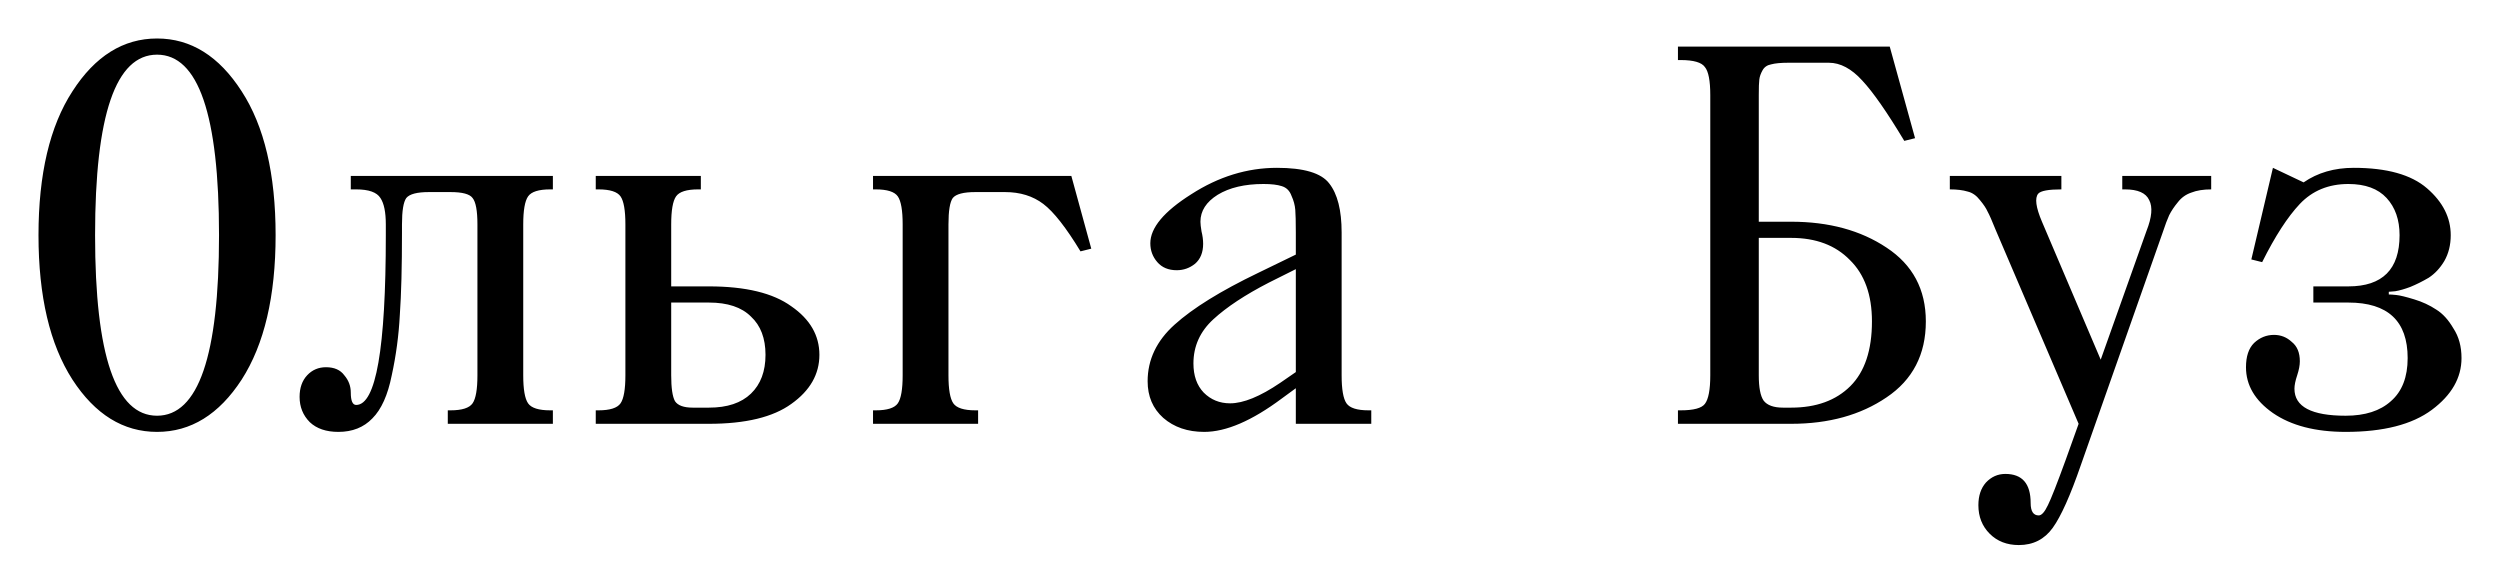 <?xml version="1.0" encoding="UTF-8"?> <svg xmlns="http://www.w3.org/2000/svg" viewBox="5999.06 5252.49 64.947 15.16"><path fill="black" fill-opacity="1" stroke="" stroke-opacity="1" stroke-width="1" fill-rule="evenodd" id="tSvg6beac4bb27" d="M 6000.942 5262.352 C 6000.354 5261.437 6000.06 5260.187 6000.06 5258.6 C 6000.06 5257.013 6000.354 5255.767 6000.942 5254.862 C 6001.53 5253.947 6002.263 5253.49 6003.14 5253.49 C 6004.017 5253.49 6004.75 5253.947 6005.338 5254.862 C 6005.926 5255.767 6006.22 5257.013 6006.22 5258.6 C 6006.22 5260.187 6005.926 5261.437 6005.338 5262.352 C 6004.75 5263.257 6004.017 5263.71 6003.14 5263.71 C 6002.263 5263.71 6001.53 5263.257 6000.942 5262.352Z M 6003.14 5253.91 C 6002.067 5253.91 6001.53 5255.473 6001.53 5258.6 C 6001.53 5261.727 6002.067 5263.29 6003.14 5263.29 C 6004.213 5263.29 6004.75 5261.727 6004.75 5258.6 C 6004.75 5255.473 6004.213 5253.91 6003.14 5253.91Z M 6012.653 5258.32 C 6012.653 5262.24 6012.653 5262.24 6012.653 5262.24 C 6012.653 5262.604 6012.695 5262.847 6012.779 5262.968 C 6012.863 5263.089 6013.055 5263.15 6013.353 5263.15 C 6013.423 5263.15 6013.423 5263.15 6013.423 5263.15 C 6013.423 5263.15 6013.423 5263.5 6013.423 5263.5 C 6013.423 5263.5 6010.693 5263.5 6010.693 5263.5 C 6010.693 5263.5 6010.693 5263.15 6010.693 5263.15 C 6010.693 5263.15 6010.763 5263.15 6010.763 5263.15 C 6011.062 5263.15 6011.253 5263.089 6011.337 5262.968 C 6011.421 5262.847 6011.463 5262.604 6011.463 5262.24 C 6011.463 5258.32 6011.463 5258.32 6011.463 5258.32 C 6011.463 5257.965 6011.421 5257.737 6011.337 5257.634 C 6011.263 5257.531 6011.071 5257.48 6010.763 5257.48 C 6010.203 5257.48 6010.203 5257.48 6010.203 5257.48 C 6009.895 5257.48 6009.699 5257.531 6009.615 5257.634 C 6009.541 5257.737 6009.503 5257.965 6009.503 5258.32 C 6009.503 5258.53 6009.503 5258.53 6009.503 5258.53 C 6009.503 5259.417 6009.485 5260.131 6009.447 5260.672 C 6009.419 5261.204 6009.349 5261.727 6009.237 5262.24 C 6009.135 5262.753 6008.967 5263.127 6008.733 5263.36 C 6008.509 5263.593 6008.215 5263.71 6007.851 5263.71 C 6007.534 5263.71 6007.287 5263.626 6007.109 5263.458 C 6006.932 5263.281 6006.843 5263.061 6006.843 5262.8 C 6006.843 5262.567 6006.909 5262.38 6007.039 5262.24 C 6007.17 5262.1 6007.333 5262.03 6007.529 5262.03 C 6007.744 5262.03 6007.903 5262.1 6008.005 5262.24 C 6008.117 5262.371 6008.173 5262.52 6008.173 5262.688 C 6008.173 5262.903 6008.22 5263.01 6008.313 5263.01 C 6008.827 5263.01 6009.083 5261.54 6009.083 5258.6 C 6009.083 5258.32 6009.083 5258.32 6009.083 5258.32 C 6009.083 5258.003 6009.037 5257.774 6008.943 5257.634 C 6008.85 5257.485 6008.64 5257.41 6008.313 5257.41 C 6008.173 5257.41 6008.173 5257.41 6008.173 5257.41 C 6008.173 5257.41 6008.173 5257.06 6008.173 5257.06 C 6008.173 5257.06 6013.423 5257.06 6013.423 5257.06 C 6013.423 5257.06 6013.423 5257.41 6013.423 5257.41 C 6013.423 5257.41 6013.353 5257.41 6013.353 5257.41 C 6013.055 5257.41 6012.863 5257.471 6012.779 5257.592 C 6012.695 5257.713 6012.653 5257.956 6012.653 5258.32Z M 6016.497 5258.32 C 6016.497 5259.93 6016.497 5259.93 6016.497 5259.93 C 6016.497 5259.93 6017.477 5259.93 6017.477 5259.93 C 6018.429 5259.93 6019.143 5260.103 6019.619 5260.448 C 6020.104 5260.784 6020.347 5261.204 6020.347 5261.708 C 6020.347 5262.212 6020.104 5262.637 6019.619 5262.982 C 6019.143 5263.327 6018.429 5263.5 6017.477 5263.5 C 6014.537 5263.5 6014.537 5263.5 6014.537 5263.5 C 6014.537 5263.5 6014.537 5263.15 6014.537 5263.15 C 6014.537 5263.15 6014.607 5263.15 6014.607 5263.15 C 6014.905 5263.15 6015.097 5263.089 6015.181 5262.968 C 6015.265 5262.847 6015.307 5262.604 6015.307 5262.24 C 6015.307 5258.32 6015.307 5258.32 6015.307 5258.32 C 6015.307 5257.956 6015.265 5257.713 6015.181 5257.592 C 6015.097 5257.471 6014.905 5257.41 6014.607 5257.41 C 6014.537 5257.41 6014.537 5257.41 6014.537 5257.41 C 6014.537 5257.41 6014.537 5257.06 6014.537 5257.06 C 6014.537 5257.06 6017.267 5257.06 6017.267 5257.06 C 6017.267 5257.06 6017.267 5257.41 6017.267 5257.41 C 6017.267 5257.41 6017.197 5257.41 6017.197 5257.41 C 6016.898 5257.41 6016.707 5257.471 6016.623 5257.592 C 6016.539 5257.713 6016.497 5257.956 6016.497 5258.32Z M 6017.057 5263.08 C 6017.477 5263.08 6017.477 5263.08 6017.477 5263.08 C 6017.953 5263.08 6018.317 5262.959 6018.569 5262.716 C 6018.821 5262.473 6018.947 5262.137 6018.947 5261.708 C 6018.947 5261.279 6018.821 5260.947 6018.569 5260.714 C 6018.326 5260.471 6017.962 5260.35 6017.477 5260.35 C 6016.497 5260.35 6016.497 5260.35 6016.497 5260.35 C 6016.497 5260.35 6016.497 5262.24 6016.497 5262.24 C 6016.497 5262.567 6016.529 5262.791 6016.595 5262.912 C 6016.669 5263.024 6016.824 5263.08 6017.057 5263.08Z M 6021.74 5257.06 C 6026.892 5257.06 6026.892 5257.06 6026.892 5257.06 C 6026.892 5257.06 6027.41 5258.95 6027.41 5258.95 C 6027.41 5258.95 6027.13 5259.02 6027.13 5259.02 C 6026.757 5258.404 6026.435 5257.993 6026.164 5257.788 C 6025.894 5257.583 6025.562 5257.48 6025.17 5257.48 C 6024.4 5257.48 6024.4 5257.48 6024.4 5257.48 C 6024.092 5257.48 6023.896 5257.531 6023.812 5257.634 C 6023.738 5257.737 6023.7 5257.965 6023.7 5258.32 C 6023.7 5262.24 6023.7 5262.24 6023.7 5262.24 C 6023.7 5262.604 6023.742 5262.847 6023.826 5262.968 C 6023.91 5263.089 6024.102 5263.15 6024.4 5263.15 C 6024.47 5263.15 6024.47 5263.15 6024.47 5263.15 C 6024.47 5263.15 6024.47 5263.5 6024.47 5263.5 C 6024.47 5263.5 6021.74 5263.5 6021.74 5263.5 C 6021.74 5263.5 6021.74 5263.15 6021.74 5263.15 C 6021.74 5263.15 6021.81 5263.15 6021.81 5263.15 C 6022.109 5263.15 6022.3 5263.089 6022.384 5262.968 C 6022.468 5262.847 6022.51 5262.604 6022.51 5262.24 C 6022.51 5258.32 6022.51 5258.32 6022.51 5258.32 C 6022.51 5257.956 6022.468 5257.713 6022.384 5257.592 C 6022.3 5257.471 6022.109 5257.41 6021.81 5257.41 C 6021.74 5257.41 6021.74 5257.41 6021.74 5257.41 C 6021.74 5257.41 6021.74 5257.06 6021.74 5257.06 M 6033.914 5258.53 C 6033.914 5262.24 6033.914 5262.24 6033.914 5262.24 C 6033.914 5262.604 6033.956 5262.847 6034.04 5262.968 C 6034.124 5263.089 6034.315 5263.15 6034.614 5263.15 C 6034.684 5263.15 6034.684 5263.15 6034.684 5263.15 C 6034.684 5263.15 6034.684 5263.5 6034.684 5263.5 C 6034.684 5263.5 6032.724 5263.5 6032.724 5263.5 C 6032.724 5263.5 6032.724 5262.576 6032.724 5262.576 C 6032.724 5262.576 6032.36 5262.842 6032.36 5262.842 C 6031.585 5263.421 6030.913 5263.71 6030.344 5263.71 C 6029.914 5263.71 6029.56 5263.589 6029.28 5263.346 C 6029.009 5263.103 6028.874 5262.786 6028.874 5262.394 C 6028.874 5261.834 6029.107 5261.344 6029.574 5260.924 C 6030.05 5260.495 6030.773 5260.047 6031.744 5259.58 C 6032.724 5259.104 6032.724 5259.104 6032.724 5259.104 C 6032.724 5259.104 6032.724 5258.53 6032.724 5258.53 C 6032.724 5258.25 6032.719 5258.054 6032.71 5257.942 C 6032.7 5257.821 6032.668 5257.699 6032.612 5257.578 C 6032.565 5257.447 6032.481 5257.363 6032.36 5257.326 C 6032.248 5257.289 6032.089 5257.27 6031.884 5257.27 C 6031.398 5257.27 6031.002 5257.363 6030.694 5257.55 C 6030.395 5257.737 6030.246 5257.97 6030.246 5258.25 C 6030.246 5258.306 6030.255 5258.39 6030.274 5258.502 C 6030.302 5258.614 6030.316 5258.721 6030.316 5258.824 C 6030.316 5259.048 6030.246 5259.221 6030.106 5259.342 C 6029.966 5259.454 6029.807 5259.51 6029.63 5259.51 C 6029.415 5259.51 6029.247 5259.44 6029.126 5259.3 C 6029.004 5259.16 6028.944 5258.997 6028.944 5258.81 C 6028.944 5258.409 6029.298 5257.984 6030.008 5257.536 C 6030.717 5257.079 6031.459 5256.85 6032.234 5256.85 C 6032.934 5256.85 6033.386 5256.985 6033.592 5257.256 C 6033.806 5257.527 6033.914 5257.951 6033.914 5258.53Z M 6032.318 5262.436 C 6032.724 5262.156 6032.724 5262.156 6032.724 5262.156 C 6032.724 5262.156 6032.724 5259.482 6032.724 5259.482 C 6032.724 5259.482 6032.024 5259.832 6032.024 5259.832 C 6031.408 5260.149 6030.927 5260.467 6030.582 5260.784 C 6030.236 5261.101 6030.064 5261.484 6030.064 5261.932 C 6030.064 5262.249 6030.152 5262.501 6030.33 5262.688 C 6030.516 5262.875 6030.745 5262.968 6031.016 5262.968 C 6031.361 5262.968 6031.795 5262.791 6032.318 5262.436Z M 6042.651 5253.7 C 6048.153 5253.7 6048.153 5253.7 6048.153 5253.7 C 6048.153 5253.7 6048.811 5256.08 6048.811 5256.08 C 6048.811 5256.08 6048.531 5256.15 6048.531 5256.15 C 6048.083 5255.403 6047.719 5254.881 6047.439 5254.582 C 6047.159 5254.274 6046.869 5254.12 6046.571 5254.12 C 6045.521 5254.12 6045.521 5254.12 6045.521 5254.12 C 6045.325 5254.12 6045.175 5254.134 6045.073 5254.162 C 6044.97 5254.181 6044.895 5254.232 6044.849 5254.316 C 6044.802 5254.4 6044.774 5254.479 6044.765 5254.554 C 6044.755 5254.629 6044.751 5254.764 6044.751 5254.96 C 6044.751 5258.25 6044.751 5258.25 6044.751 5258.25 C 6044.751 5258.25 6045.591 5258.25 6045.591 5258.25 C 6046.571 5258.25 6047.397 5258.474 6048.069 5258.922 C 6048.75 5259.37 6049.091 5260.009 6049.091 5260.84 C 6049.091 5261.699 6048.75 5262.357 6048.069 5262.814 C 6047.397 5263.271 6046.571 5263.5 6045.591 5263.5 C 6042.651 5263.5 6042.651 5263.5 6042.651 5263.5 C 6042.651 5263.5 6042.651 5263.15 6042.651 5263.15 C 6042.651 5263.15 6042.721 5263.15 6042.721 5263.15 C 6043.057 5263.15 6043.267 5263.094 6043.351 5262.982 C 6043.444 5262.861 6043.491 5262.613 6043.491 5262.24 C 6043.491 5254.96 6043.491 5254.96 6043.491 5254.96 C 6043.491 5254.587 6043.444 5254.344 6043.351 5254.232 C 6043.267 5254.111 6043.057 5254.05 6042.721 5254.05 C 6042.651 5254.05 6042.651 5254.05 6042.651 5254.05 C 6042.651 5254.05 6042.651 5253.7 6042.651 5253.7 M 6045.381 5263.08 C 6045.591 5263.08 6045.591 5263.08 6045.591 5263.08 C 6046.244 5263.08 6046.757 5262.893 6047.131 5262.52 C 6047.504 5262.147 6047.691 5261.587 6047.691 5260.84 C 6047.691 5260.149 6047.499 5259.617 6047.117 5259.244 C 6046.743 5258.861 6046.235 5258.67 6045.591 5258.67 C 6044.751 5258.67 6044.751 5258.67 6044.751 5258.67 C 6044.751 5258.67 6044.751 5262.24 6044.751 5262.24 C 6044.751 5262.557 6044.793 5262.777 6044.877 5262.898 C 6044.97 5263.019 6045.138 5263.08 6045.381 5263.08Z M 6056.504 5257.06 C 6056.504 5257.41 6056.504 5257.41 6056.504 5257.41 C 6056.299 5257.41 6056.126 5257.438 6055.986 5257.494 C 6055.846 5257.541 6055.729 5257.625 6055.636 5257.746 C 6055.543 5257.858 6055.468 5257.97 6055.412 5258.082 C 6055.365 5258.185 6055.309 5258.334 6055.244 5258.53 C 6053.116 5264.578 6053.116 5264.578 6053.116 5264.578 C 6052.845 5265.362 6052.603 5265.903 6052.388 5266.202 C 6052.173 5266.501 6051.879 5266.65 6051.506 5266.65 C 6051.198 5266.65 6050.946 5266.552 6050.75 5266.356 C 6050.554 5266.16 6050.456 5265.913 6050.456 5265.614 C 6050.456 5265.371 6050.521 5265.175 6050.652 5265.026 C 6050.792 5264.877 6050.96 5264.802 6051.156 5264.802 C 6051.595 5264.802 6051.814 5265.054 6051.814 5265.558 C 6051.814 5265.773 6051.884 5265.88 6052.024 5265.88 C 6052.099 5265.88 6052.178 5265.791 6052.262 5265.614 C 6052.346 5265.446 6052.5 5265.054 6052.724 5264.438 C 6053.06 5263.5 6053.06 5263.5 6053.06 5263.5 C 6053.06 5263.5 6050.904 5258.46 6050.904 5258.46 C 6050.811 5258.227 6050.741 5258.068 6050.694 5257.984 C 6050.657 5257.9 6050.591 5257.802 6050.498 5257.69 C 6050.405 5257.569 6050.297 5257.494 6050.176 5257.466 C 6050.055 5257.429 6049.901 5257.41 6049.714 5257.41 C 6049.714 5257.06 6049.714 5257.06 6049.714 5257.06 C 6049.714 5257.06 6052.612 5257.06 6052.612 5257.06 C 6052.612 5257.06 6052.612 5257.41 6052.612 5257.41 C 6052.276 5257.41 6052.075 5257.447 6052.01 5257.522 C 6051.917 5257.634 6051.949 5257.877 6052.108 5258.25 C 6053.634 5261.834 6053.634 5261.834 6053.634 5261.834 C 6053.634 5261.834 6054.824 5258.488 6054.824 5258.488 C 6054.964 5258.133 6054.987 5257.867 6054.894 5257.69 C 6054.81 5257.503 6054.6 5257.41 6054.264 5257.41 C 6054.194 5257.41 6054.194 5257.41 6054.194 5257.41 C 6054.194 5257.41 6054.194 5257.06 6054.194 5257.06 C 6054.194 5257.06 6056.504 5257.06 6056.504 5257.06 M 6059.158 5259.93 C 6060.068 5259.93 6060.068 5259.93 6060.068 5259.93 C 6060.954 5259.93 6061.398 5259.487 6061.398 5258.6 C 6061.398 5258.199 6061.285 5257.877 6061.061 5257.634 C 6060.837 5257.391 6060.506 5257.27 6060.068 5257.27 C 6059.554 5257.27 6059.134 5257.443 6058.807 5257.788 C 6058.49 5258.124 6058.163 5258.628 6057.828 5259.3 C 6057.547 5259.23 6057.547 5259.23 6057.547 5259.23 C 6057.547 5259.23 6058.108 5256.85 6058.108 5256.85 C 6058.108 5256.85 6058.905 5257.228 6058.905 5257.228 C 6059.27 5256.976 6059.703 5256.85 6060.208 5256.85 C 6061.066 5256.85 6061.701 5257.027 6062.111 5257.382 C 6062.522 5257.737 6062.727 5258.143 6062.727 5258.6 C 6062.727 5258.852 6062.672 5259.076 6062.56 5259.272 C 6062.448 5259.459 6062.312 5259.603 6062.154 5259.706 C 6061.995 5259.799 6061.836 5259.879 6061.677 5259.944 C 6061.528 5260 6061.398 5260.037 6061.285 5260.056 C 6061.118 5260.07 6061.118 5260.07 6061.118 5260.07 C 6061.118 5260.07 6061.118 5260.14 6061.118 5260.14 C 6061.164 5260.14 6061.23 5260.145 6061.314 5260.154 C 6061.407 5260.163 6061.561 5260.201 6061.775 5260.266 C 6061.99 5260.331 6062.181 5260.42 6062.35 5260.532 C 6062.517 5260.635 6062.667 5260.798 6062.797 5261.022 C 6062.938 5261.237 6063.007 5261.493 6063.007 5261.792 C 6063.007 5262.305 6062.751 5262.753 6062.238 5263.136 C 6061.724 5263.519 6060.977 5263.71 6059.998 5263.71 C 6059.213 5263.71 6058.583 5263.547 6058.108 5263.22 C 6057.641 5262.893 6057.408 5262.497 6057.408 5262.03 C 6057.408 5261.75 6057.477 5261.54 6057.618 5261.4 C 6057.767 5261.26 6057.94 5261.19 6058.136 5261.19 C 6058.313 5261.19 6058.467 5261.251 6058.597 5261.372 C 6058.738 5261.484 6058.807 5261.652 6058.807 5261.876 C 6058.807 5261.979 6058.784 5262.1 6058.738 5262.24 C 6058.691 5262.38 6058.667 5262.497 6058.667 5262.59 C 6058.667 5263.057 6059.111 5263.29 6059.998 5263.29 C 6060.502 5263.29 6060.894 5263.164 6061.173 5262.912 C 6061.463 5262.66 6061.608 5262.287 6061.608 5261.792 C 6061.608 5260.831 6061.094 5260.35 6060.068 5260.35 C 6059.158 5260.35 6059.158 5260.35 6059.158 5260.35 C 6059.158 5260.35 6059.158 5259.93 6059.158 5259.93"></path><defs></defs></svg> 